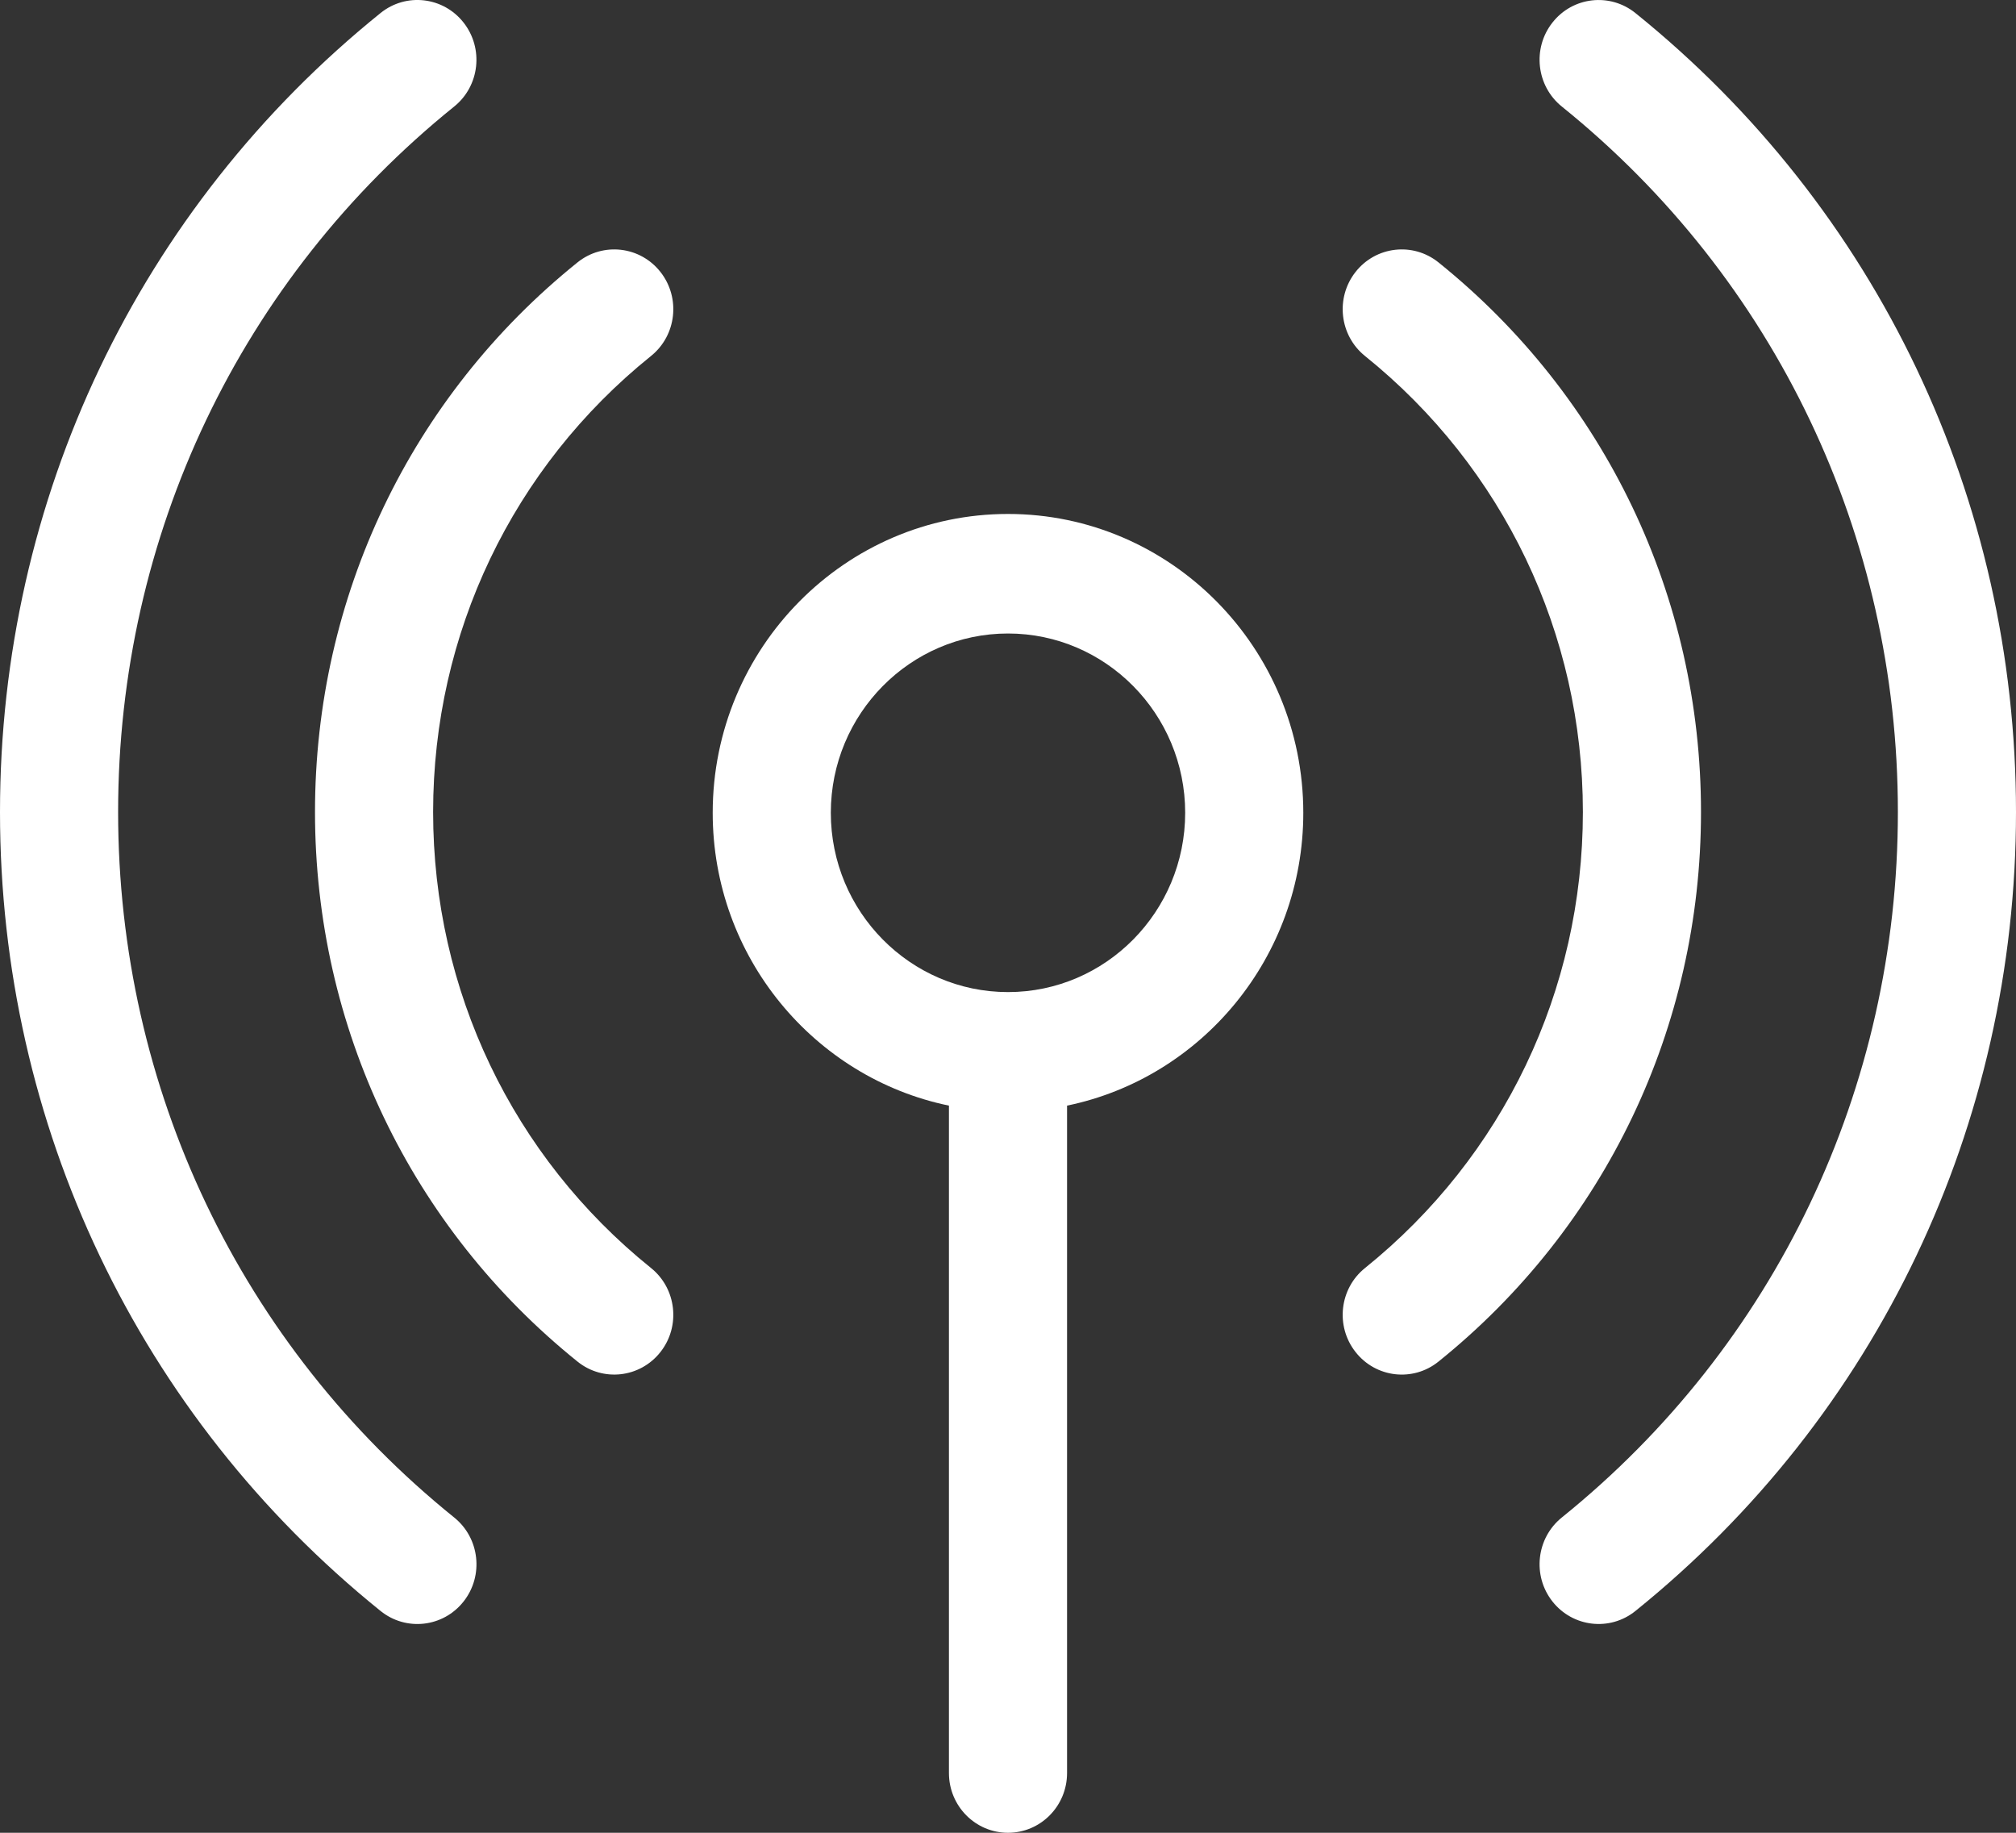 <svg xmlns="http://www.w3.org/2000/svg" fill="none" viewBox="0 0 44 40" height="40" width="44">
<rect x="0" y="0" width="44" height="40" fill="#333333" stroke="none"/>
<g id="icon">
<path fill="white" d="M9.913 33.119C5.252 29.361 2.578 23.748 2.578 17.722C2.578 11.695 5.251 6.083 9.913 2.325C10.47 1.876 10.561 1.055 10.117 0.492C9.674 -0.072 8.863 -0.165 8.306 0.284C3.027 4.541 0 10.896 0 17.722C0 24.547 3.027 30.903 8.306 35.159C8.863 35.608 9.674 35.516 10.118 34.952C10.562 34.389 10.47 33.568 9.913 33.119Z" id="Vector"></path>
<path fill="white" d="M35.694 0.285C35.137 -0.164 34.326 -0.072 33.883 0.492C33.439 1.055 33.531 1.876 34.087 2.325C38.749 6.083 41.422 11.695 41.422 17.722C41.422 23.748 38.749 29.36 34.087 33.119C33.531 33.568 33.439 34.389 33.883 34.952C34.327 35.515 35.138 35.608 35.694 35.159C40.972 30.903 44 24.547 44 17.722C44 10.896 40.972 4.541 35.694 0.285Z" id="Vector_2"></path>
<path fill="white" d="M14.209 27.674C11.186 25.242 9.453 21.614 9.453 17.722C9.453 13.829 11.186 10.201 14.209 7.769C14.766 7.32 14.858 6.5 14.415 5.936C13.972 5.372 13.161 5.279 12.604 5.727C8.963 8.657 6.875 13.029 6.875 17.722C6.875 22.414 8.963 26.786 12.604 29.716C13.161 30.165 13.972 30.071 14.415 29.507C14.858 28.944 14.766 28.123 14.209 27.674Z" id="Vector_3"></path>
<path fill="white" d="M31.396 5.727C30.839 5.279 30.028 5.372 29.585 5.936C29.142 6.5 29.234 7.32 29.791 7.769C32.813 10.201 34.547 13.829 34.547 17.722C34.547 21.615 32.813 25.242 29.791 27.675C29.234 28.123 29.142 28.944 29.585 29.507C30.028 30.072 30.84 30.165 31.396 29.716C35.037 26.786 37.125 22.414 37.125 17.722C37.125 13.029 35.037 8.657 31.396 5.727Z" id="Vector_4"></path>
<path fill="white" d="M22 11.217C18.446 11.217 15.555 14.143 15.555 17.739C15.555 20.889 17.773 23.524 20.711 24.13V38.696C20.711 39.416 21.288 40 22 40C22.712 40 23.289 39.416 23.289 38.696V24.13C26.227 23.524 28.445 20.889 28.445 17.739C28.445 14.143 25.554 11.217 22 11.217ZM22 21.652C19.868 21.652 18.133 19.897 18.133 17.739C18.133 15.581 19.868 13.826 22 13.826C24.132 13.826 25.867 15.581 25.867 17.739C25.867 19.897 24.132 21.652 22 21.652Z" id="Vector_5"></path>
</g>
</svg>
